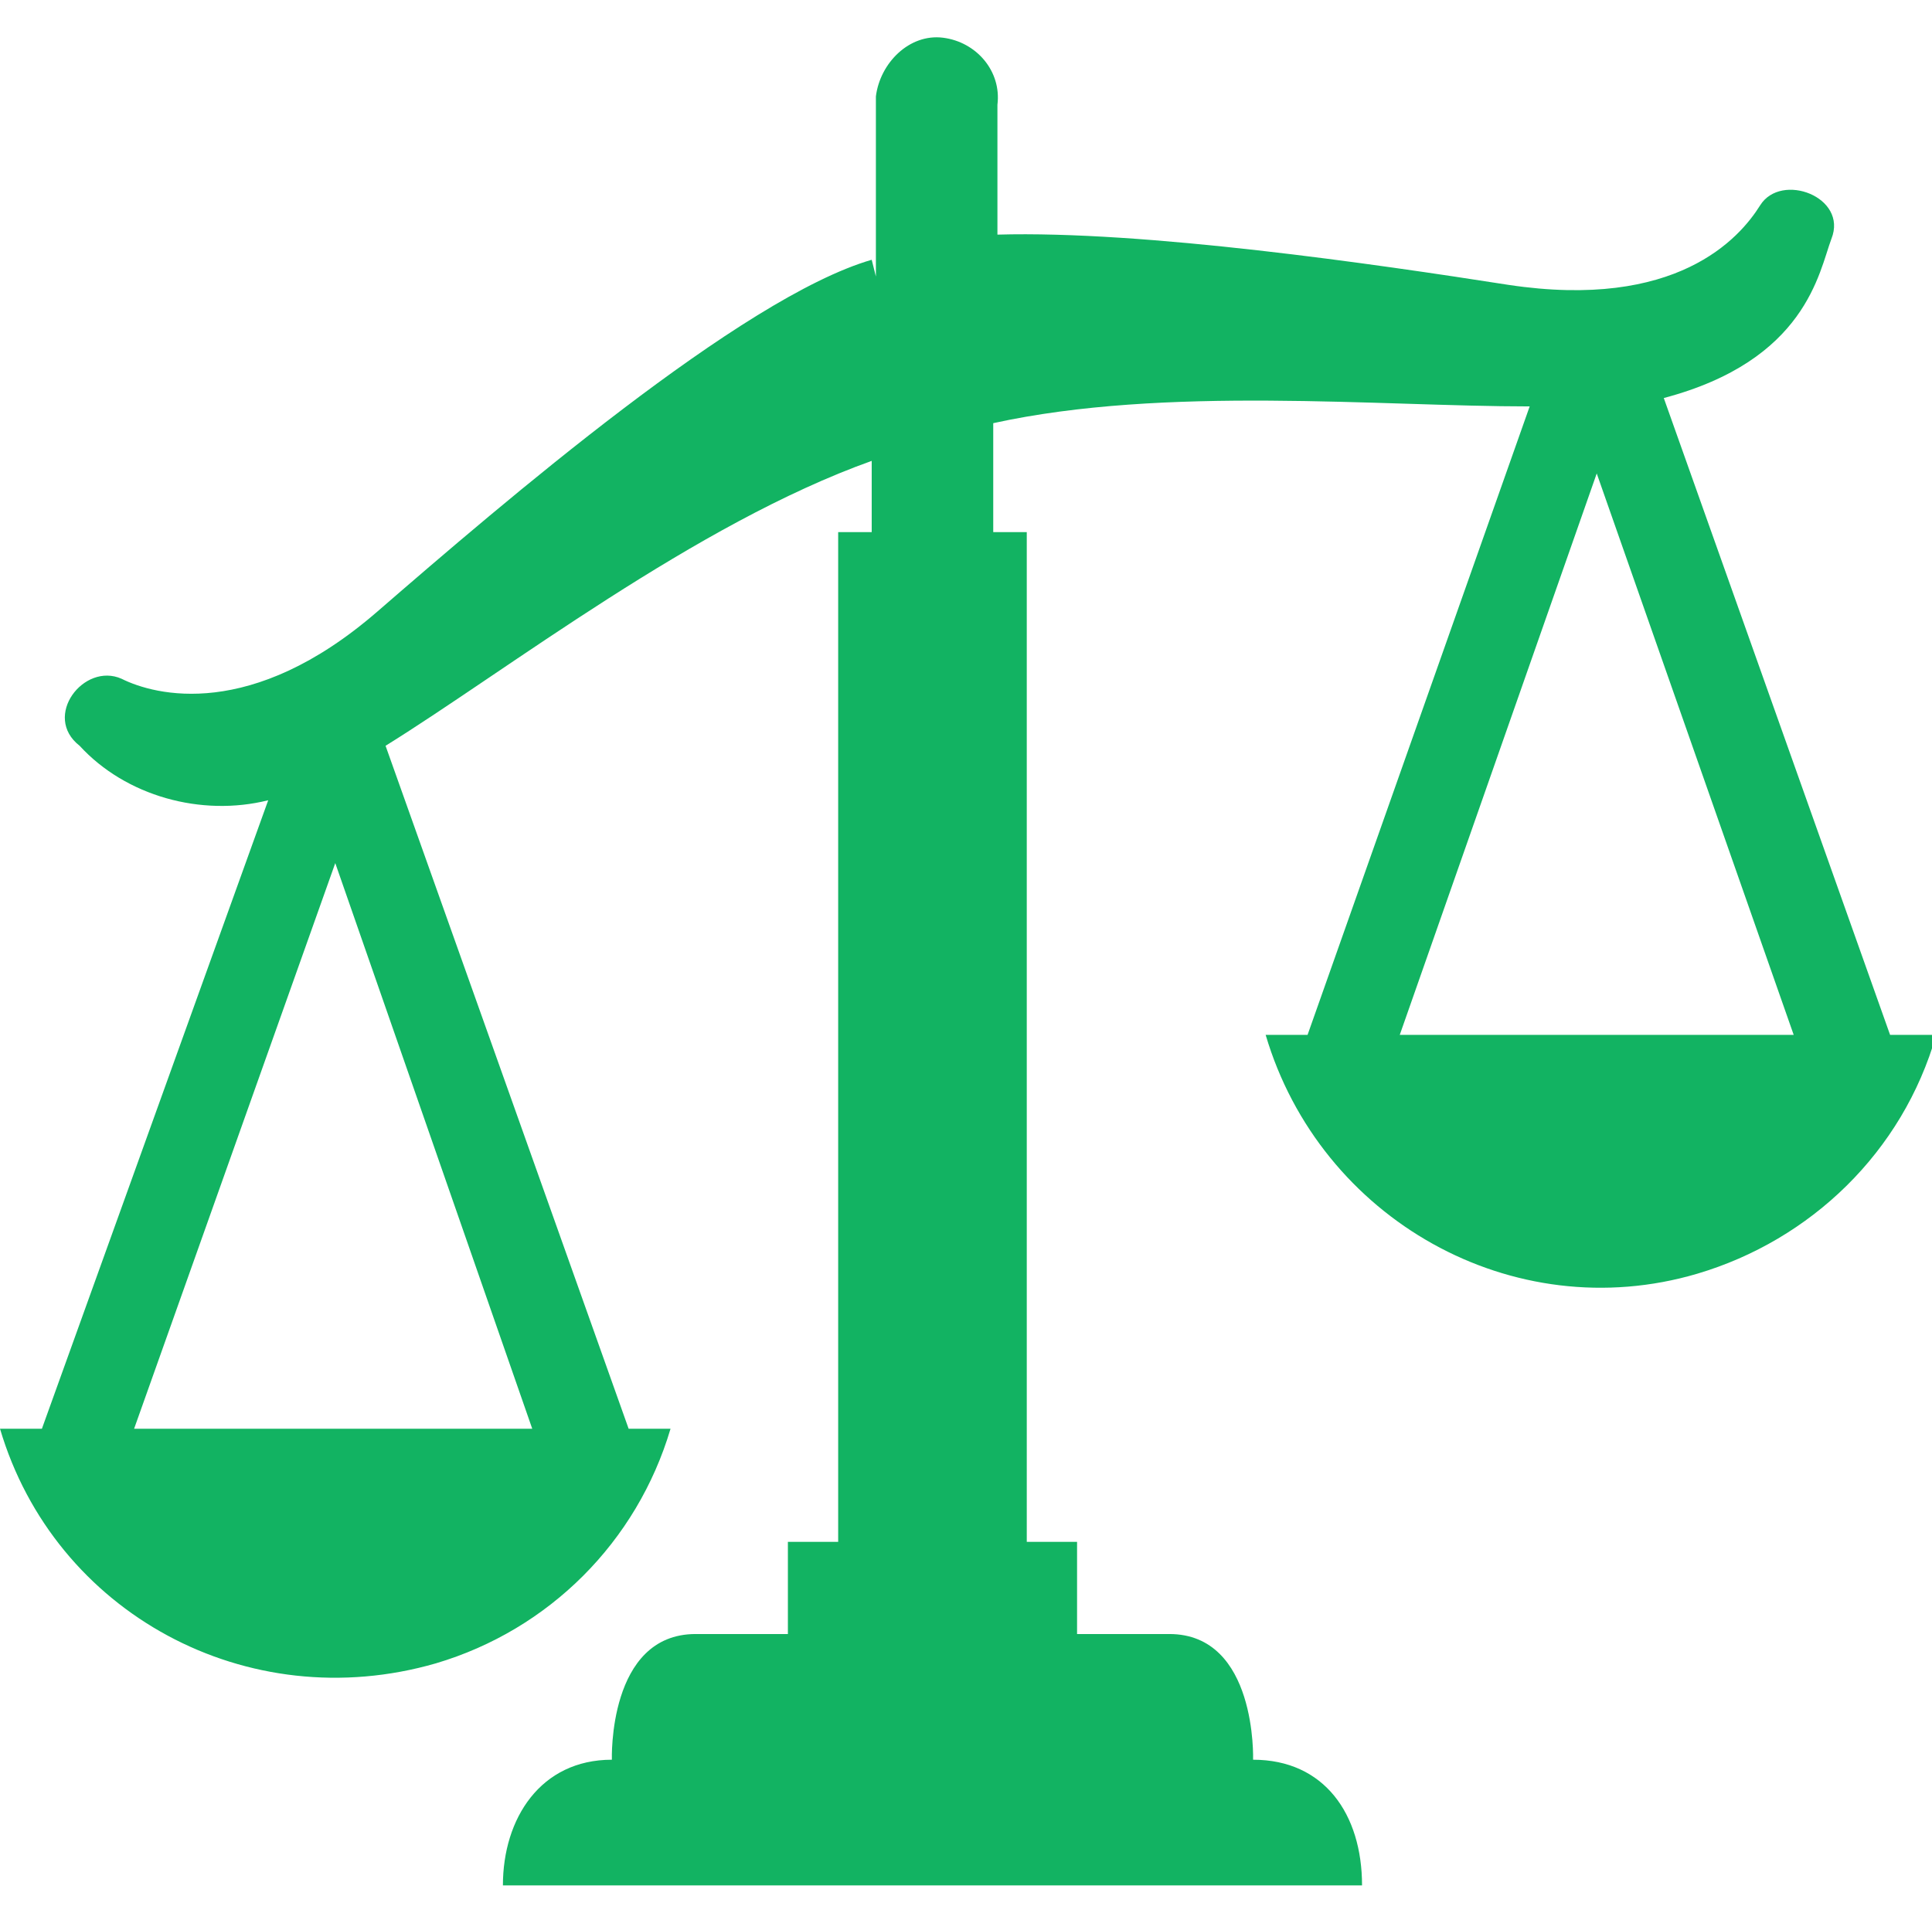 <?xml version="1.0" encoding="utf-8"?>
<!-- Generator: Adobe Illustrator 28.2.0, SVG Export Plug-In . SVG Version: 6.00 Build 0)  -->
<svg version="1.1" id="レイヤー_1" xmlns="http://www.w3.org/2000/svg" xmlns:xlink="http://www.w3.org/1999/xlink" x="0px"
	 y="0px" viewBox="0 0 46.1 45.9" style="enable-background:new 0 0 46.1 45.9;" xml:space="preserve">
<style type="text/css">
	.st0{fill:#12B362;}
</style>
<path class="st0" d="M45.1,24.7L39.7,9.5c3.4-0.9,3.7-3,4-3.8c0.4-1-1.2-1.6-1.7-0.8s-2,2.5-6,1.9c-3.2-0.5-8.7-1.3-12.2-1.2V2.5
	c0.1-0.8-0.5-1.5-1.3-1.6S21,1.5,20.9,2.3c0,0.1,0,0.2,0,0.2v4.1l-0.1-0.4C17.7,7.1,12,12,9,14.6s-5.3,2-6.1,1.6
	c-0.9-0.4-1.9,0.9-1,1.6C3,19,4.8,19.5,6.4,19.1L1,34.1H0c1.3,4.4,5.9,6.9,10.4,5.6c2.7-0.8,4.8-2.9,5.6-5.6h-1L9.2,17.8
	c2.9-1.8,7.4-5.3,11.6-6.8v1.7h-0.8v24.1h-1.2V39h-2.2c-2.1,0-2,3-2,3c-1.7,0-2.6,1.4-2.6,3h20.5c0-1.7-0.9-3-2.6-3c0,0,0.1-3-2-3
	h-2.2v-2.2h-1.2V12.7h-0.8v-2.6c4.1-0.9,9.2-0.4,12.8-0.4l-5.3,15h-1c1.3,4.4,5.9,7,10.3,5.7c2.7-0.8,4.9-2.9,5.7-5.7L45.1,24.7z
	 M12.7,34.1H3.2L8,20.6L12.7,34.1z M33.4,24.7l4.7-13.4l4.7,13.4H33.4z"/>
</svg>

